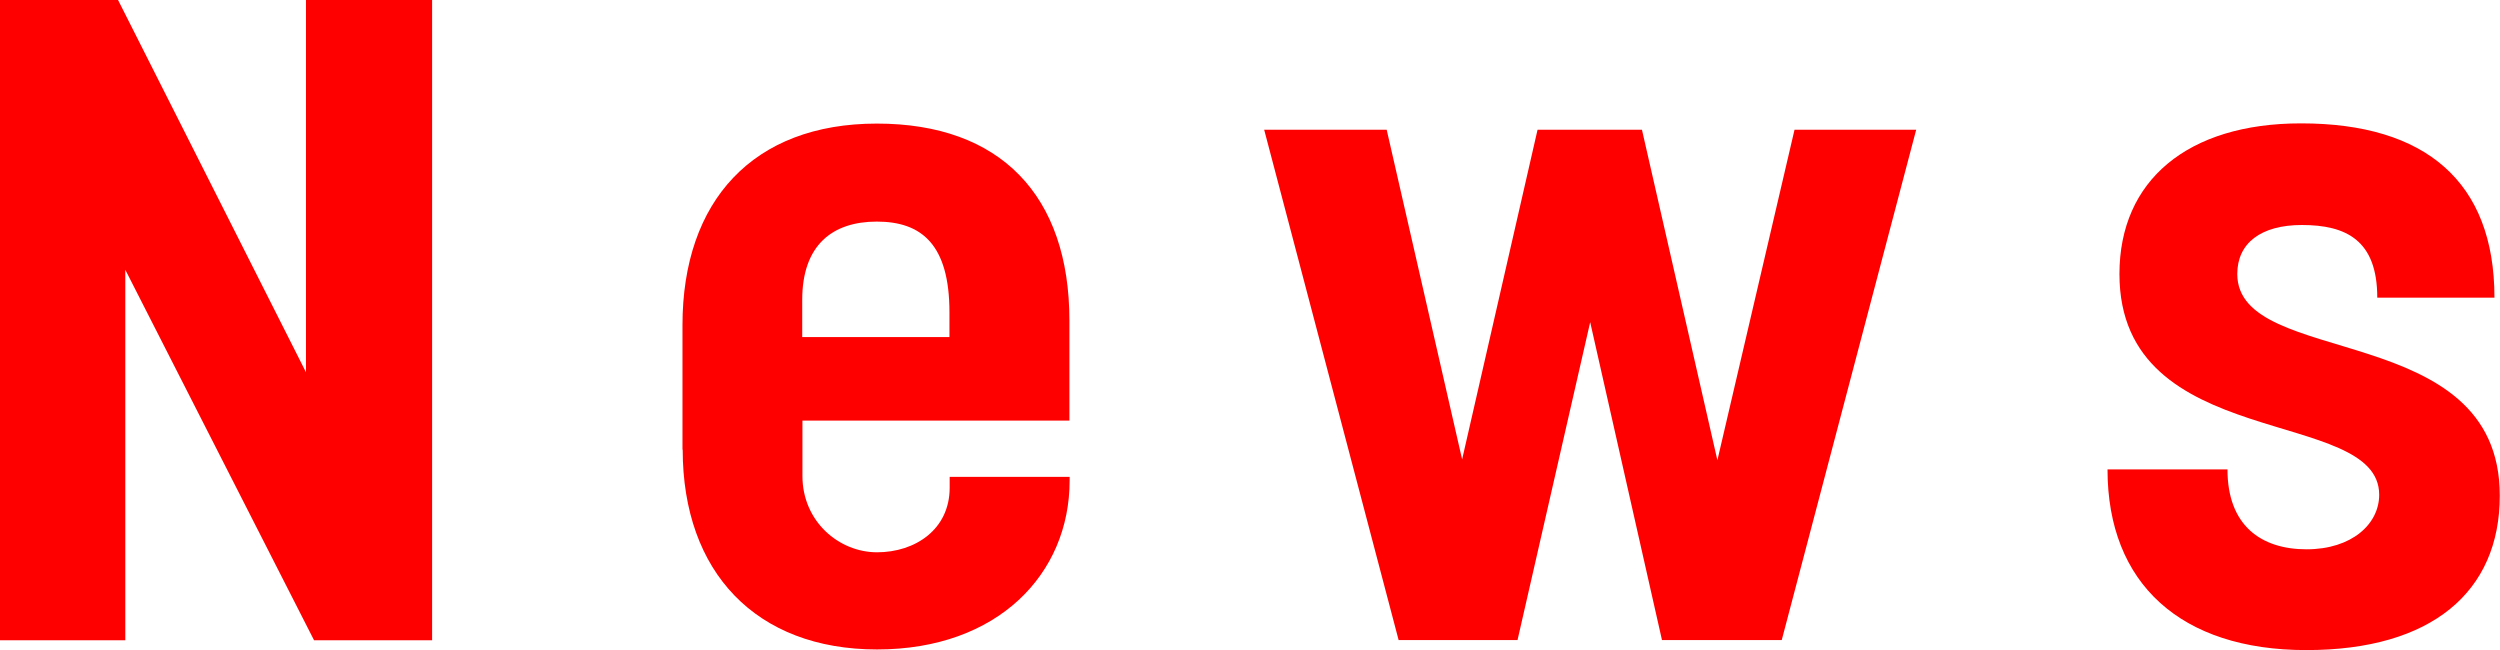 <?xml version="1.0" encoding="UTF-8"?>
<svg id="_レイヤー_2" data-name="レイヤー 2" xmlns="http://www.w3.org/2000/svg" viewBox="0 0 117.33 30.51">
  <defs>
    <style>
      .cls-1 {
        fill: red;
      }
    </style>
  </defs>
  <g id="_レイヤー_1-2" data-name="レイヤー 1">
    <g>
      <path class="cls-1" d="M0,0h5.54l8.82,17.47V0h5.92v30.05h-5.54L5.88,12.66v17.39H0V0Z"/>
      <path class="cls-1" d="M32.03,21.1v-5.84c0-5.84,3.32-9.46,9.12-9.46s9.04,3.37,9.04,9.25v4.69h-12.53v2.6c0,2.13,1.71,3.58,3.5,3.58s3.41-1.07,3.41-3.03v-.51h5.63v.17c0,4.39-3.37,7.93-9.04,7.93s-9.12-3.62-9.12-9.38ZM44.56,15.81v-1.15c0-3.2-1.32-4.26-3.41-4.26s-3.5,1.11-3.5,3.67v1.75h6.9Z"/>
      <path class="cls-1" d="M59.33,6.09h5.75l3.54,15.47,3.54-15.47h4.9l3.54,15.51,3.62-15.51h5.71l-6.31,23.95h-5.62l-3.37-14.92-3.41,14.92h-5.58l-6.31-23.95Z"/>
      <path class="cls-1" d="M98.91,22.03h5.63c0,2.64,1.58,3.75,3.71,3.75s3.41-1.19,3.41-2.56c0-4.18-12.19-1.92-12.19-10.36,0-4.39,3.2-7.07,8.52-7.07,5.84,0,9.08,2.73,9.08,8.18h-5.5c0-2.69-1.45-3.41-3.54-3.41-1.92,0-3.03.85-3.03,2.3,0,4.47,12.32,2.09,12.32,10.4,0,4.52-3.2,7.25-9.08,7.25s-9.33-3.11-9.33-8.48Z"/>
    </g>
  </g>
</svg>